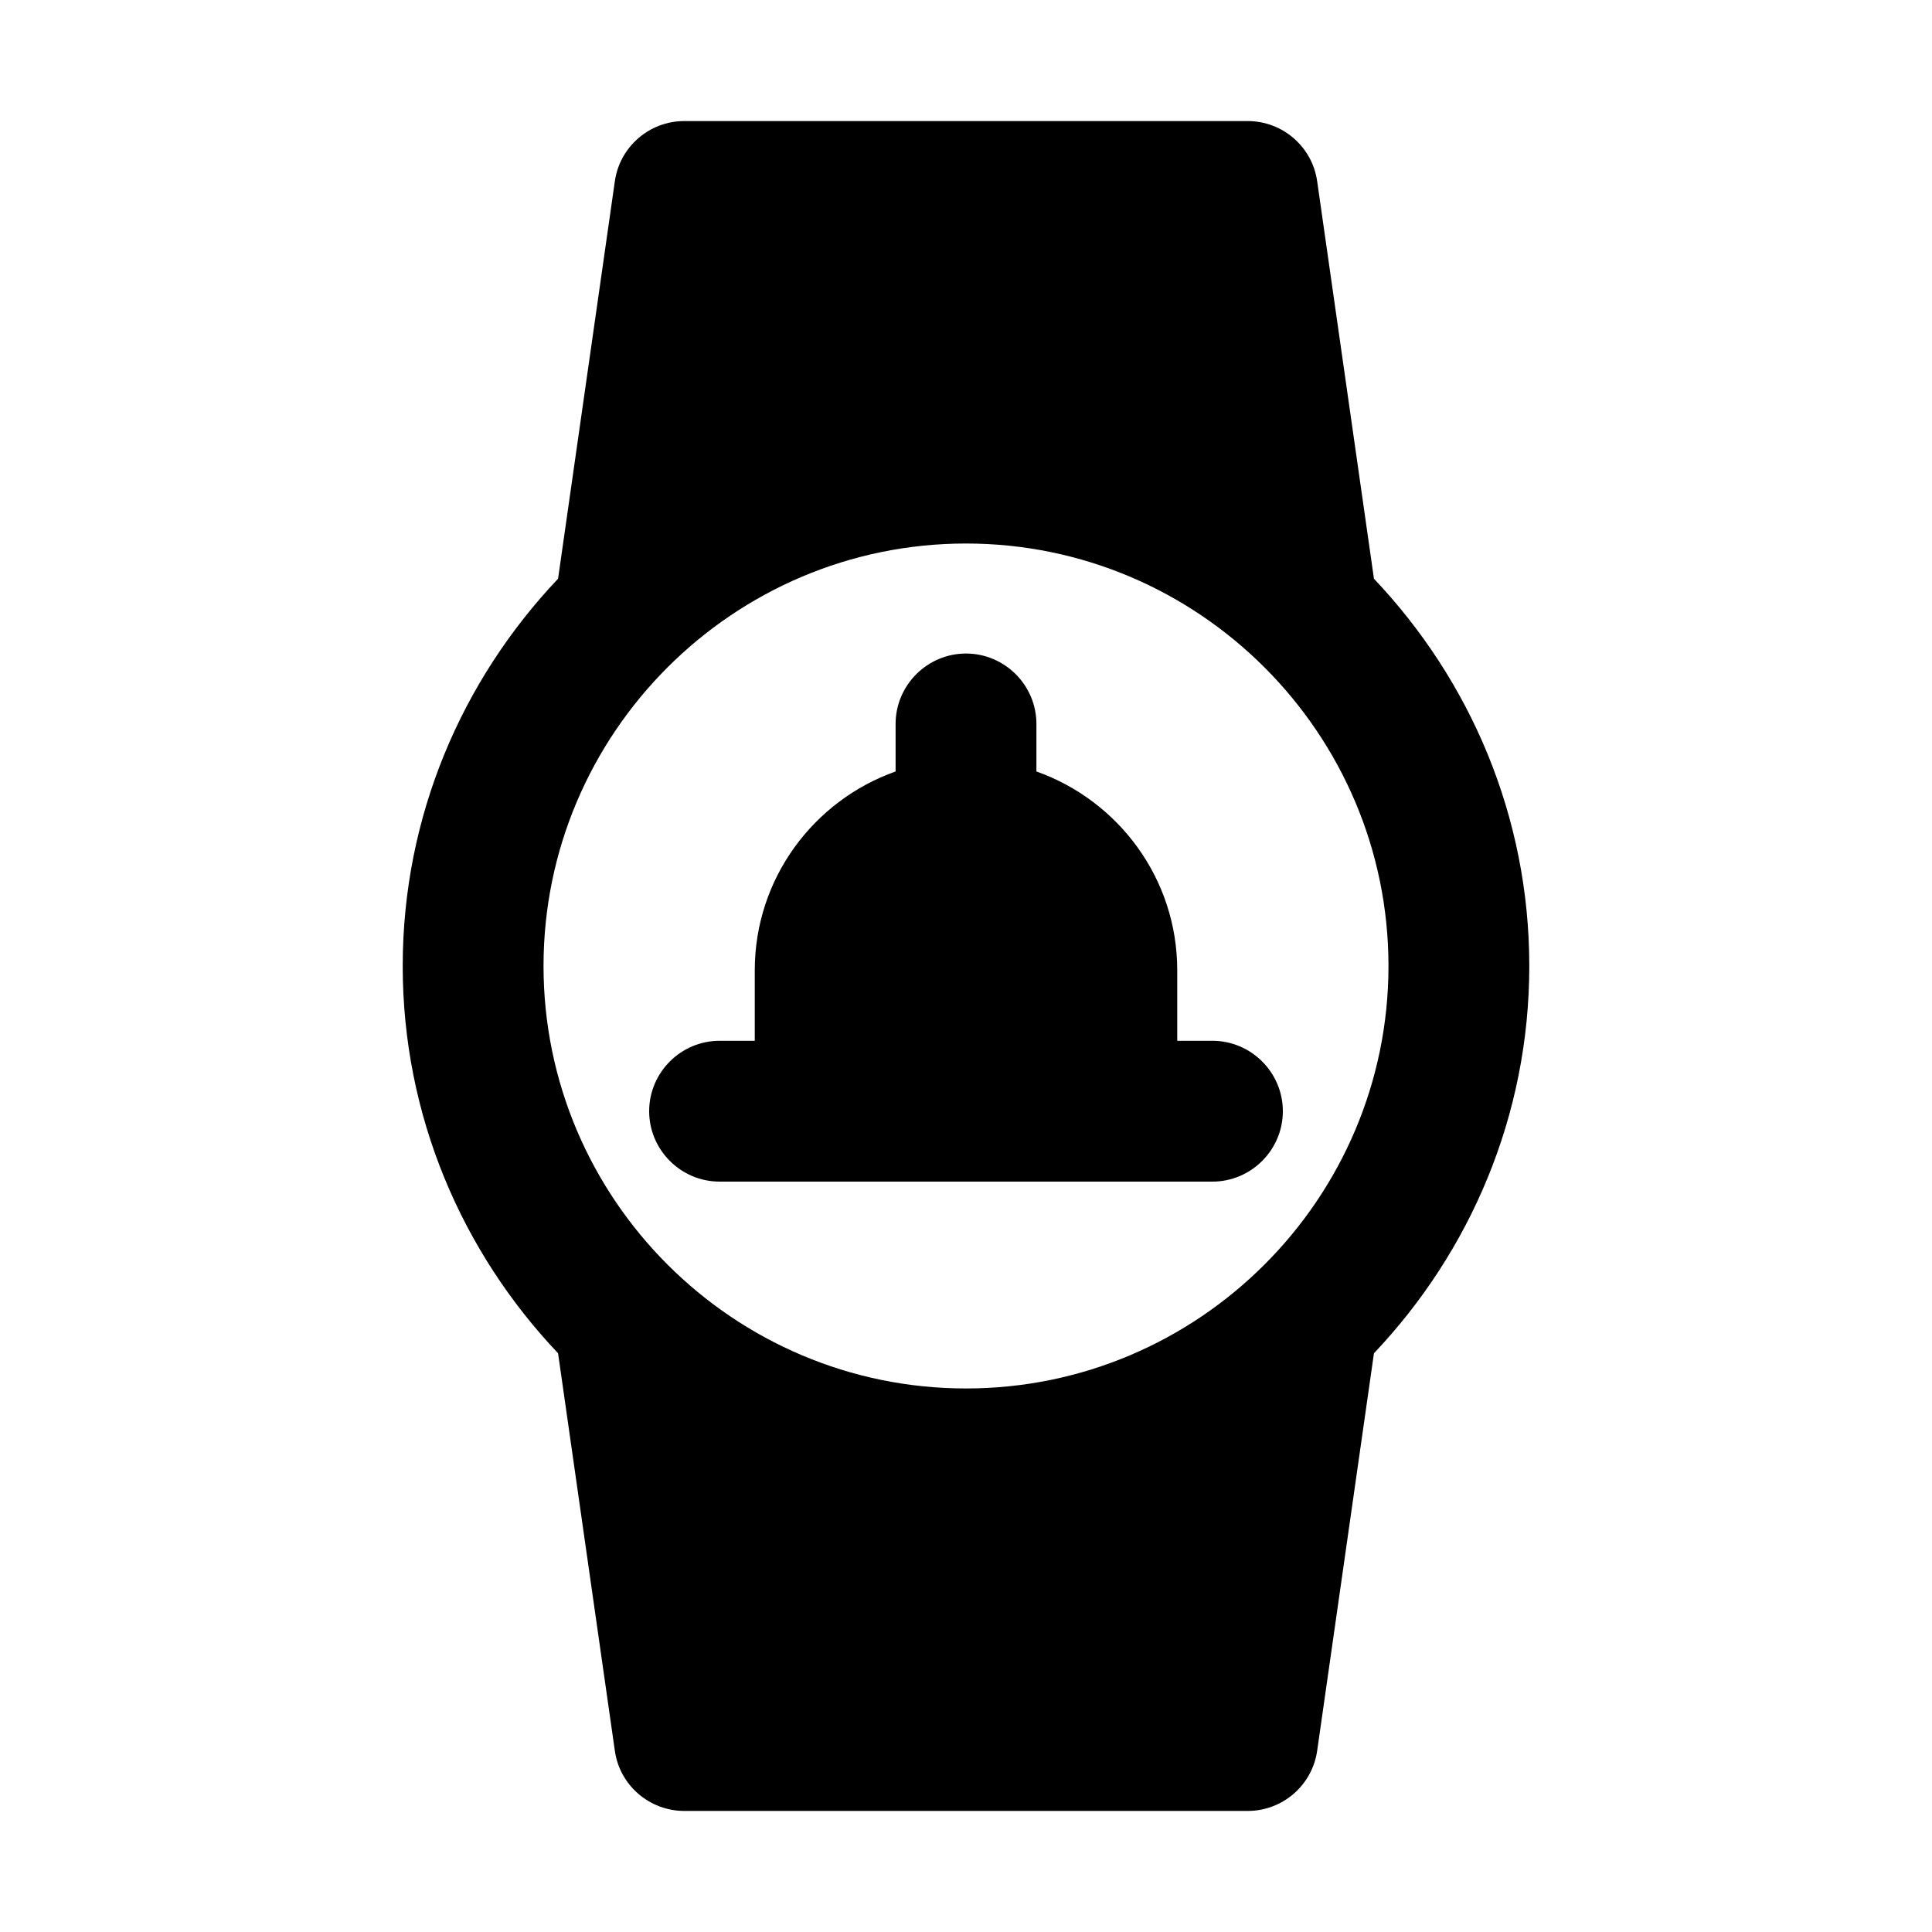 <?xml version="1.0" encoding="UTF-8"?>
<!-- The Best Svg Icon site in the world: iconSvg.co, Visit us! https://iconsvg.co -->
<svg fill="#000000" width="800px" height="800px" version="1.1" viewBox="144 144 512 512" xmlns="http://www.w3.org/2000/svg">
 <g>
  <path d="m508.11 297.37-15.043-105.31c-1.281-9.098-9.098-15.977-18.426-15.977h-149.28c-9.328 0-17.145 6.879-18.426 15.977l-15.043 105.31c-25.422 26.824-41.168 62.859-41.168 102.63s15.742 75.805 41.168 102.63l15.043 105.31c1.281 9.215 9.215 15.977 18.426 15.977h149.28c9.328 0 17.145-6.879 18.426-15.977l15.043-105.31c25.422-26.824 41.168-62.859 41.168-102.63s-15.742-75.805-41.168-102.63zm-108.11-9.332c61.695 0 111.96 50.266 111.96 111.96 0 61.695-50.266 111.96-111.96 111.96-61.695 0-111.96-50.266-111.96-111.96 0-61.695 50.266-111.96 111.96-111.96z"/>
  <path d="m334.69 457.14h130.62c10.262 0 18.66-8.398 18.66-18.66s-8.398-18.66-18.66-18.66h-9.328v-18.66c0-24.375-15.629-45.016-37.32-52.715v-12.594c0-10.262-8.398-18.66-18.66-18.66s-18.66 8.398-18.66 18.66v12.594c-21.691 7.695-37.32 28.34-37.32 52.715v18.66h-9.328c-10.262 0-18.66 8.398-18.66 18.66s8.398 18.66 18.66 18.66z"/>
 </g>
</svg>